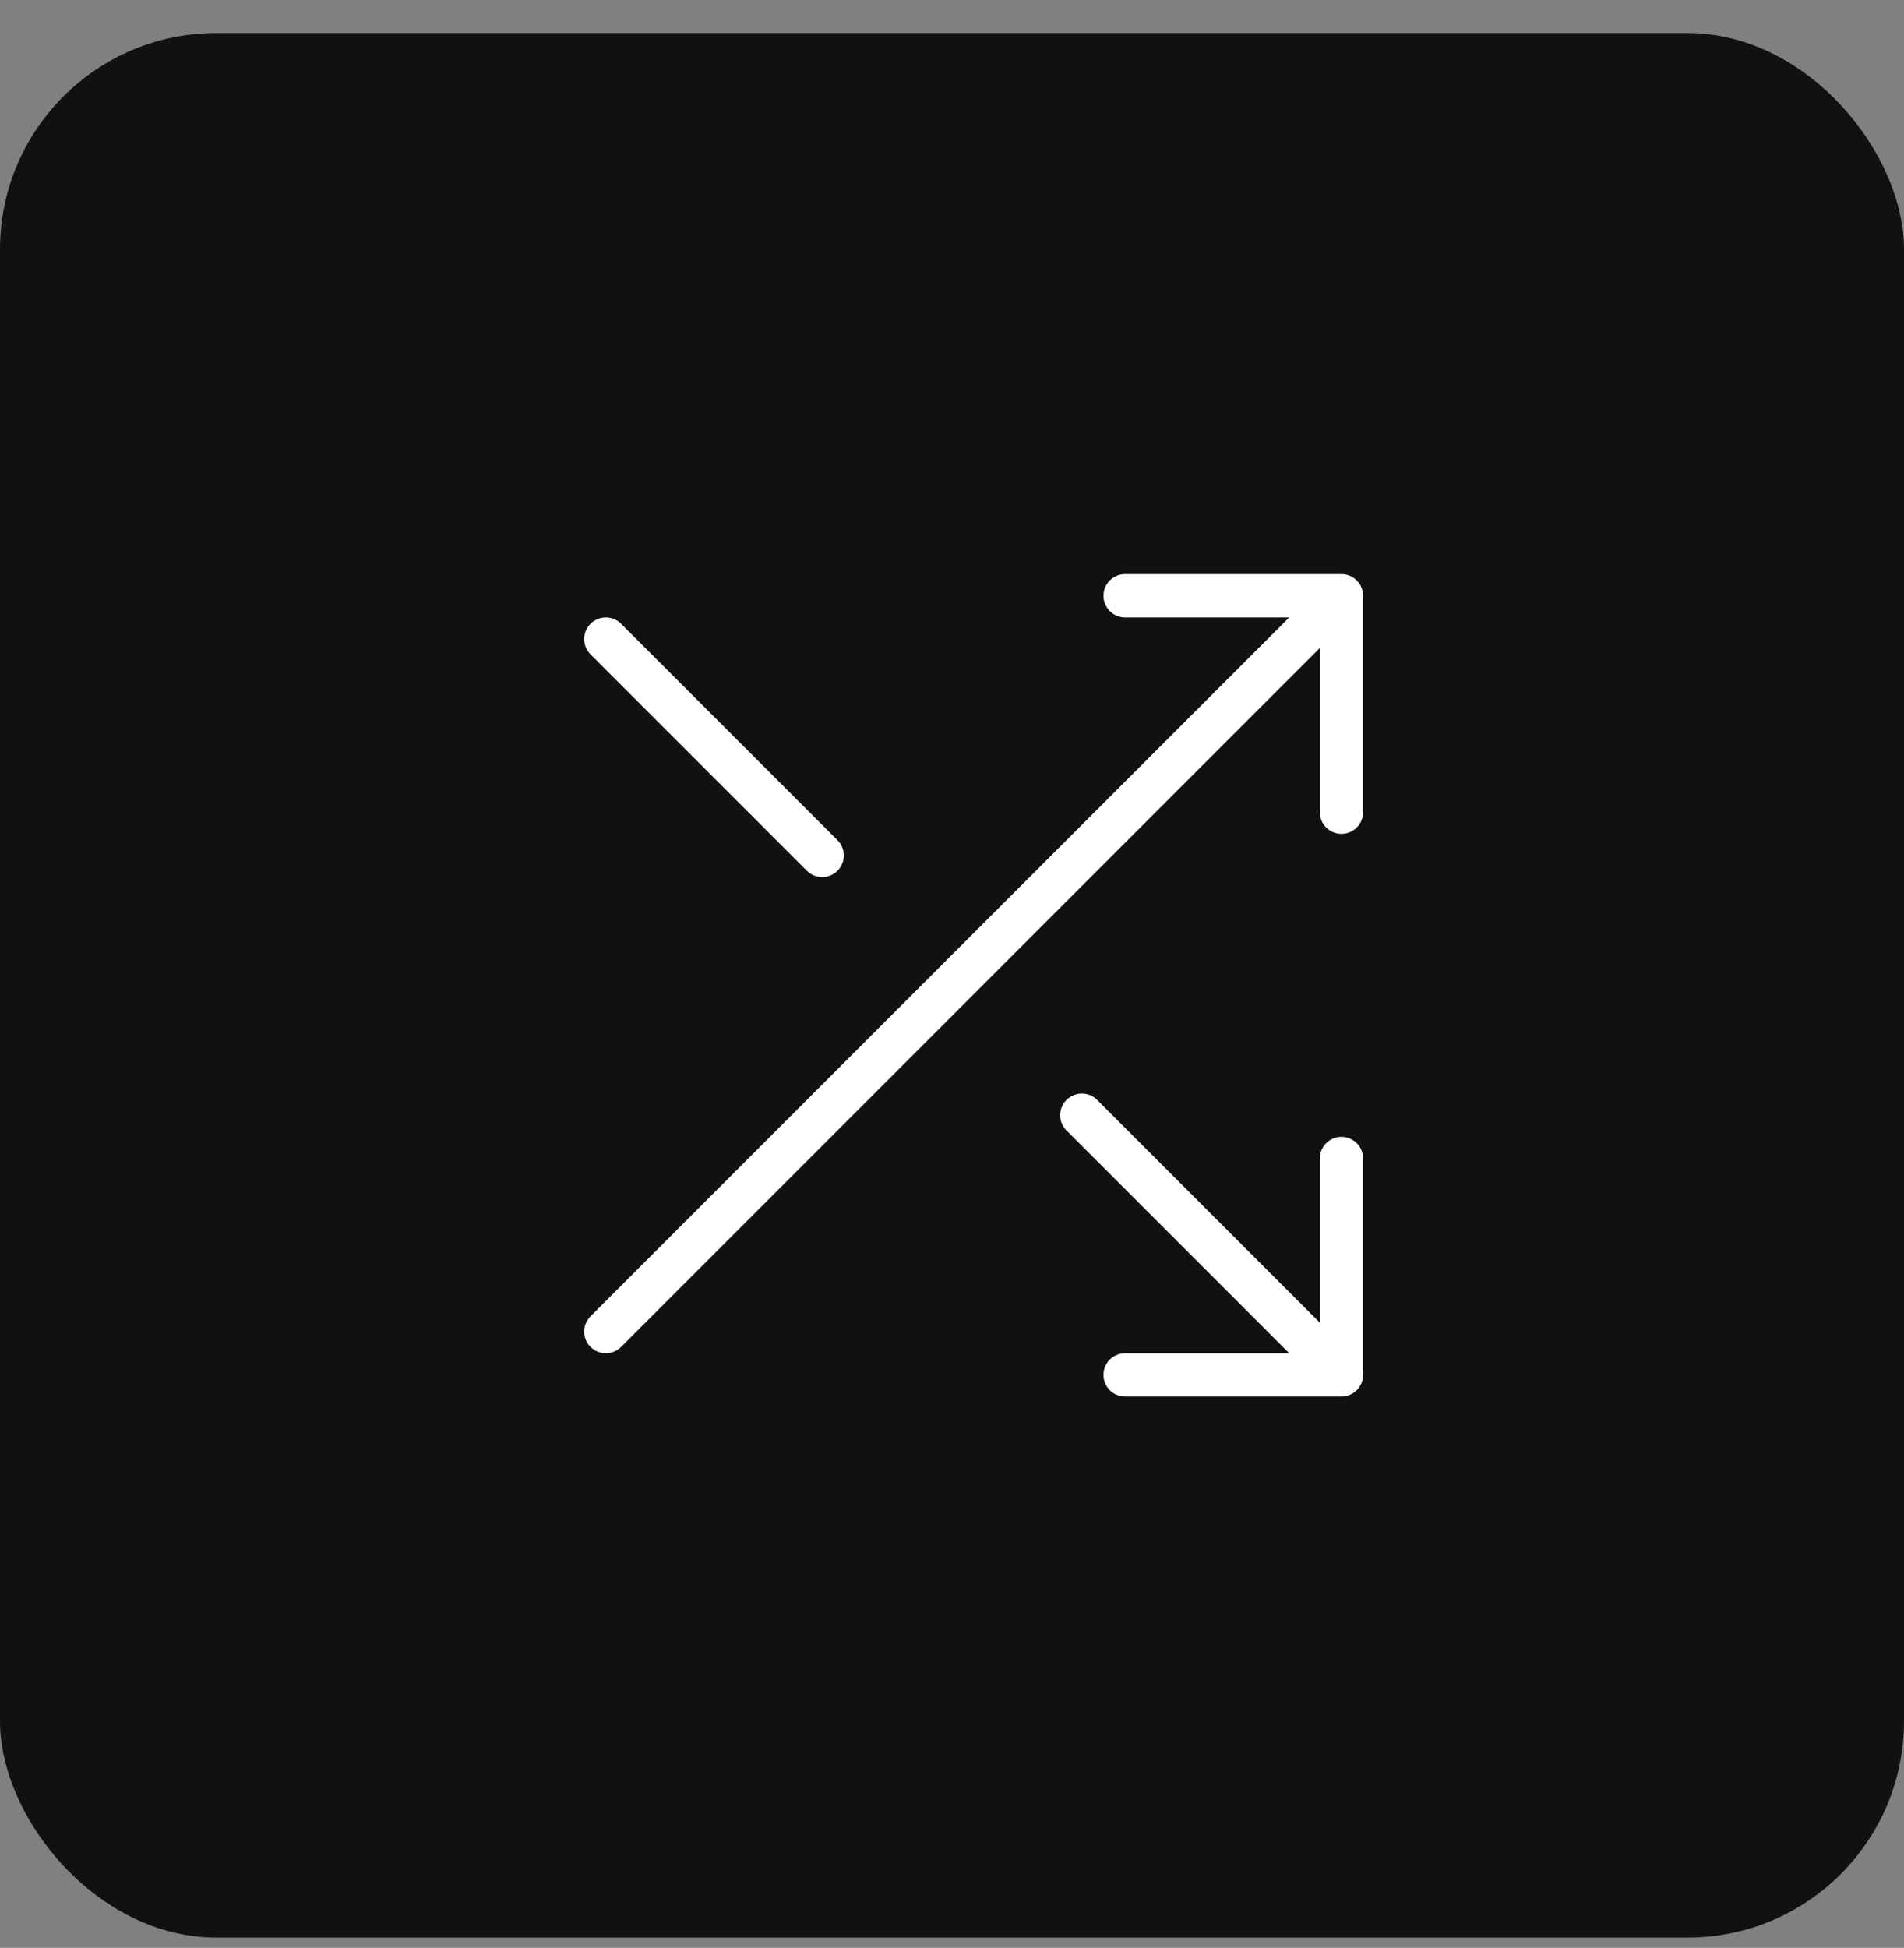 <?xml version="1.0" encoding="UTF-8"?> <svg xmlns="http://www.w3.org/2000/svg" width="44" height="45" viewBox="0 0 44 45" fill="none"><rect x="0" y="0" width="44" height="45" fill="#808080" stroke="none"/><rect y="0.763" width="44" height="44" rx="5" fill="#111111"></rect><path d="M26 13.763H31M31 13.763V18.763M31 13.763L14 30.763M31 26.763V31.763M31 31.763H26M31 31.763L25 25.763M14 14.763L19 19.763" stroke="white" stroke-linecap="round" stroke-linejoin="round"></path></svg> 